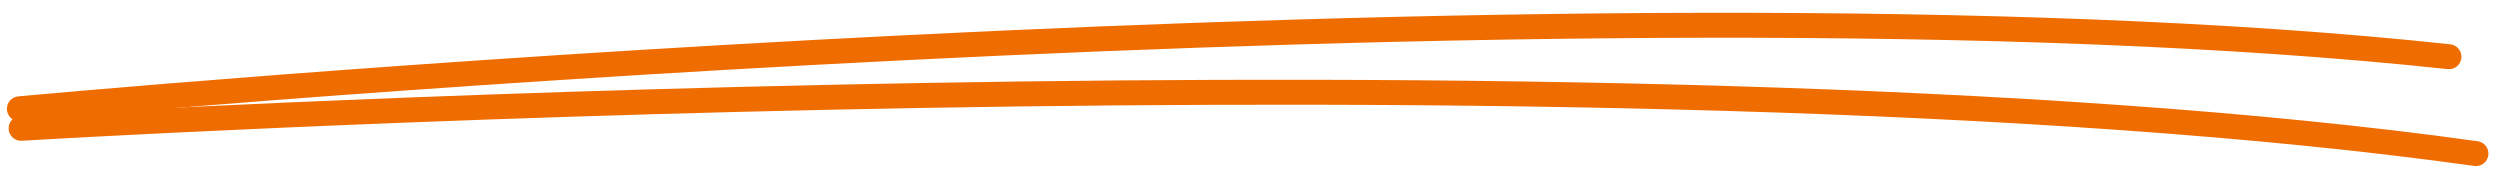                             <svg class="underline" width="100%" height="34px" viewBox="0 0 501 34" fill="none"
                                xmlns="http://www.w3.org/2000/svg">
                                <g clip-path="url(#clip0_1012_474)">
                                    <path d="M3.883 21.804C3.883 21.804 316.286 -7.434 490.769 11.366"
                                        stroke="#EF6C00" stroke-width="5.001" stroke-miterlimit="10"
                                        stroke-linecap="round" />
                                    <path d="M4.229 25.712C4.229 25.712 322.403 6.463 496.179 30.778"
                                        stroke="#EF6C00" stroke-width="4.999" stroke-miterlimit="10"
                                        stroke-linecap="round" />
                                </g>
                                <defs>
                                    <clipPath id="clip0_1012_474">
                                        <rect width="501" height="34" fill="white" />
                                    </clipPath>
                                </defs>
                            </svg>